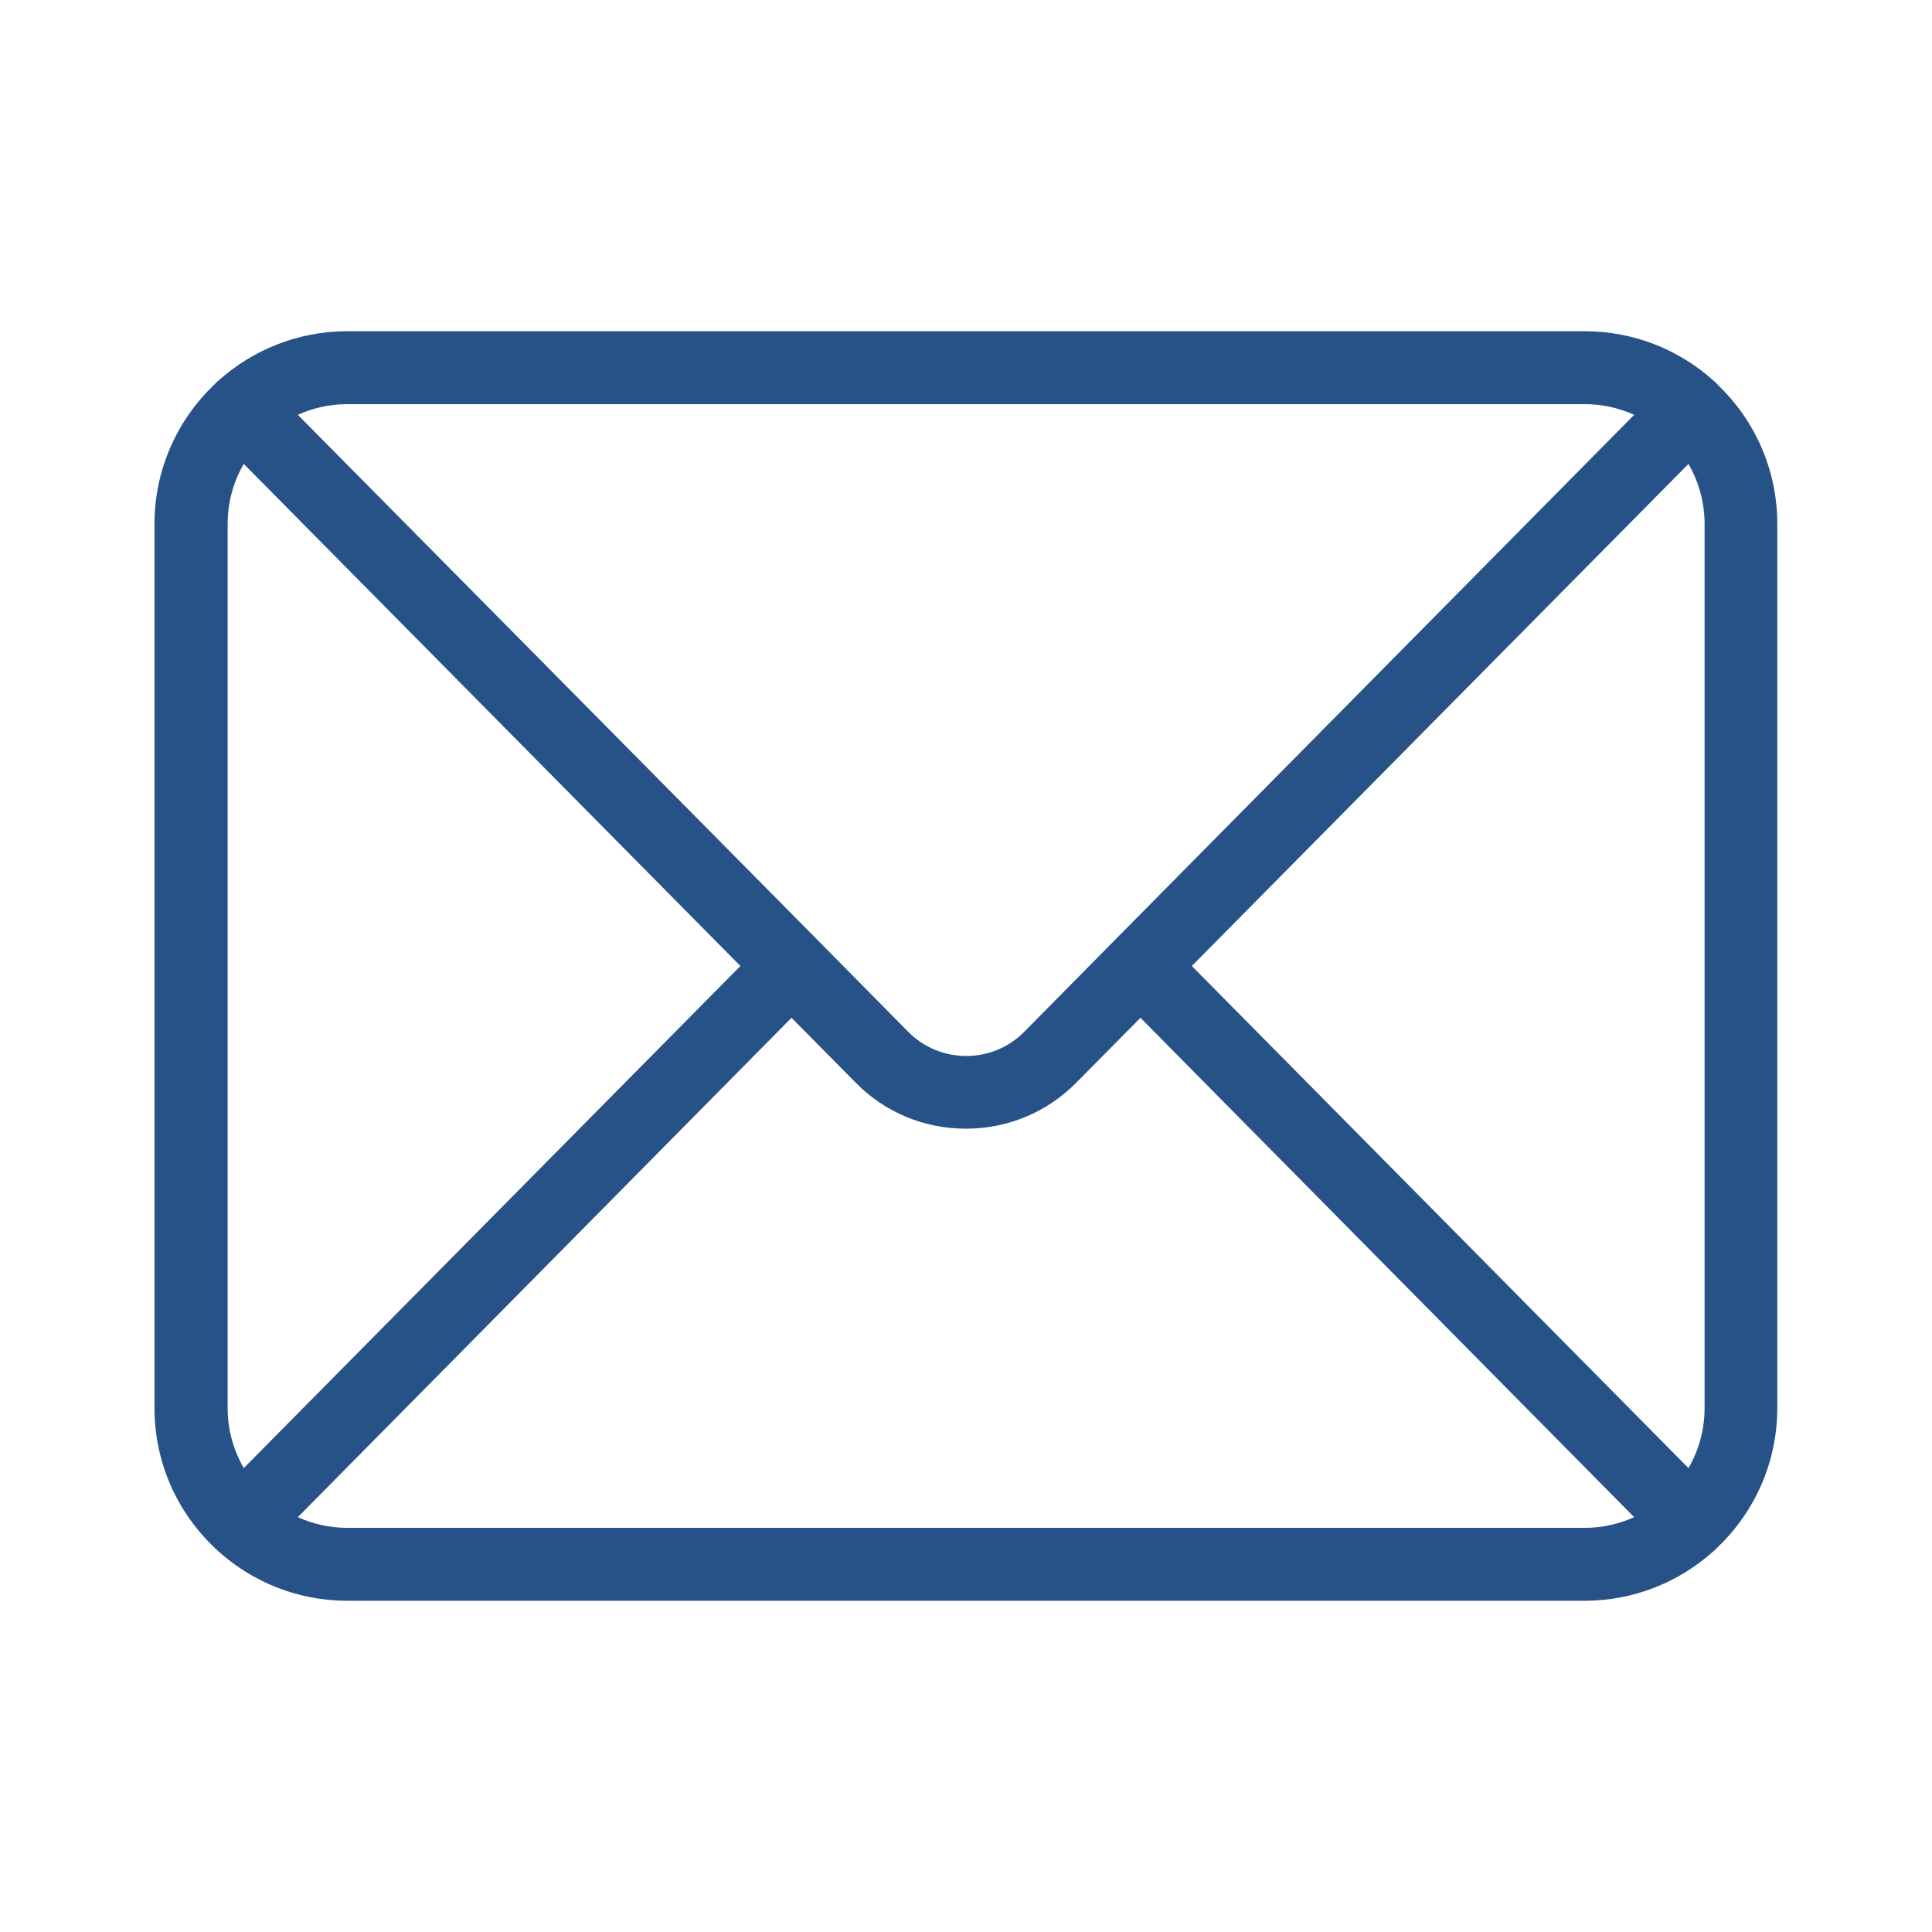 <?xml version="1.0" encoding="UTF-8"?>
<svg id="Layer_1" xmlns="http://www.w3.org/2000/svg" version="1.1" viewBox="0 0 85.04 85.04">
  <!-- Generator: Adobe Illustrator 29.8.2, SVG Export Plug-In . SVG Version: 2.1.1 Build 3)  -->
  <defs>
    <style>
      .st0 {
        fill: #275287;
      }
    </style>
  </defs>
  <path class="st0" d="M75.61,16.93s-.03-.04-.05-.05c-.04-.04-.09-.08-.13-.12-1.5-1.35-3.49-2.18-5.67-2.18H15.28c-2.18,0-4.17.83-5.67,2.18-.05.04-.09.08-.13.12-.02.02-.03.04-.05.05-1.62,1.55-2.63,3.72-2.63,6.13v38.92c0,2.41,1.01,4.59,2.63,6.13.02.02.03.04.05.05.04.04.09.08.13.12,1.5,1.35,3.49,2.18,5.67,2.18h54.47c2.18,0,4.17-.83,5.67-2.18.05-.04.09-.07.13-.12.02-.02.03-.04.05-.05,1.62-1.55,2.63-3.72,2.63-6.13V23.06c0-2.41-1.01-4.59-2.63-6.13h.01ZM52.46,42.52l21.86-22.1c.45.78.71,1.68.71,2.64v38.92c0,.96-.26,1.87-.71,2.64,0,0-21.86-22.1-21.86-22.1ZM69.76,17.79c.77,0,1.51.17,2.17.47l-22.86,23.12h0l-3.98,4.03c-.68.69-1.59,1.07-2.56,1.07s-1.88-.38-2.56-1.07l-3.98-4.03h0L13.11,18.26c.66-.3,1.4-.47,2.17-.47h54.48ZM10.73,64.62c-.45-.78-.71-1.68-.71-2.64V23.06c0-.96.26-1.87.71-2.64l21.86,22.1-21.86,22.1ZM15.28,67.25c-.77,0-1.51-.17-2.17-.47l21.73-21.98,2.83,2.86c1.29,1.31,3.01,2.02,4.85,2.02s3.56-.72,4.85-2.02l2.83-2.86,21.73,21.98c-.66.3-1.4.47-2.17.47H15.28Z"/>
</svg>